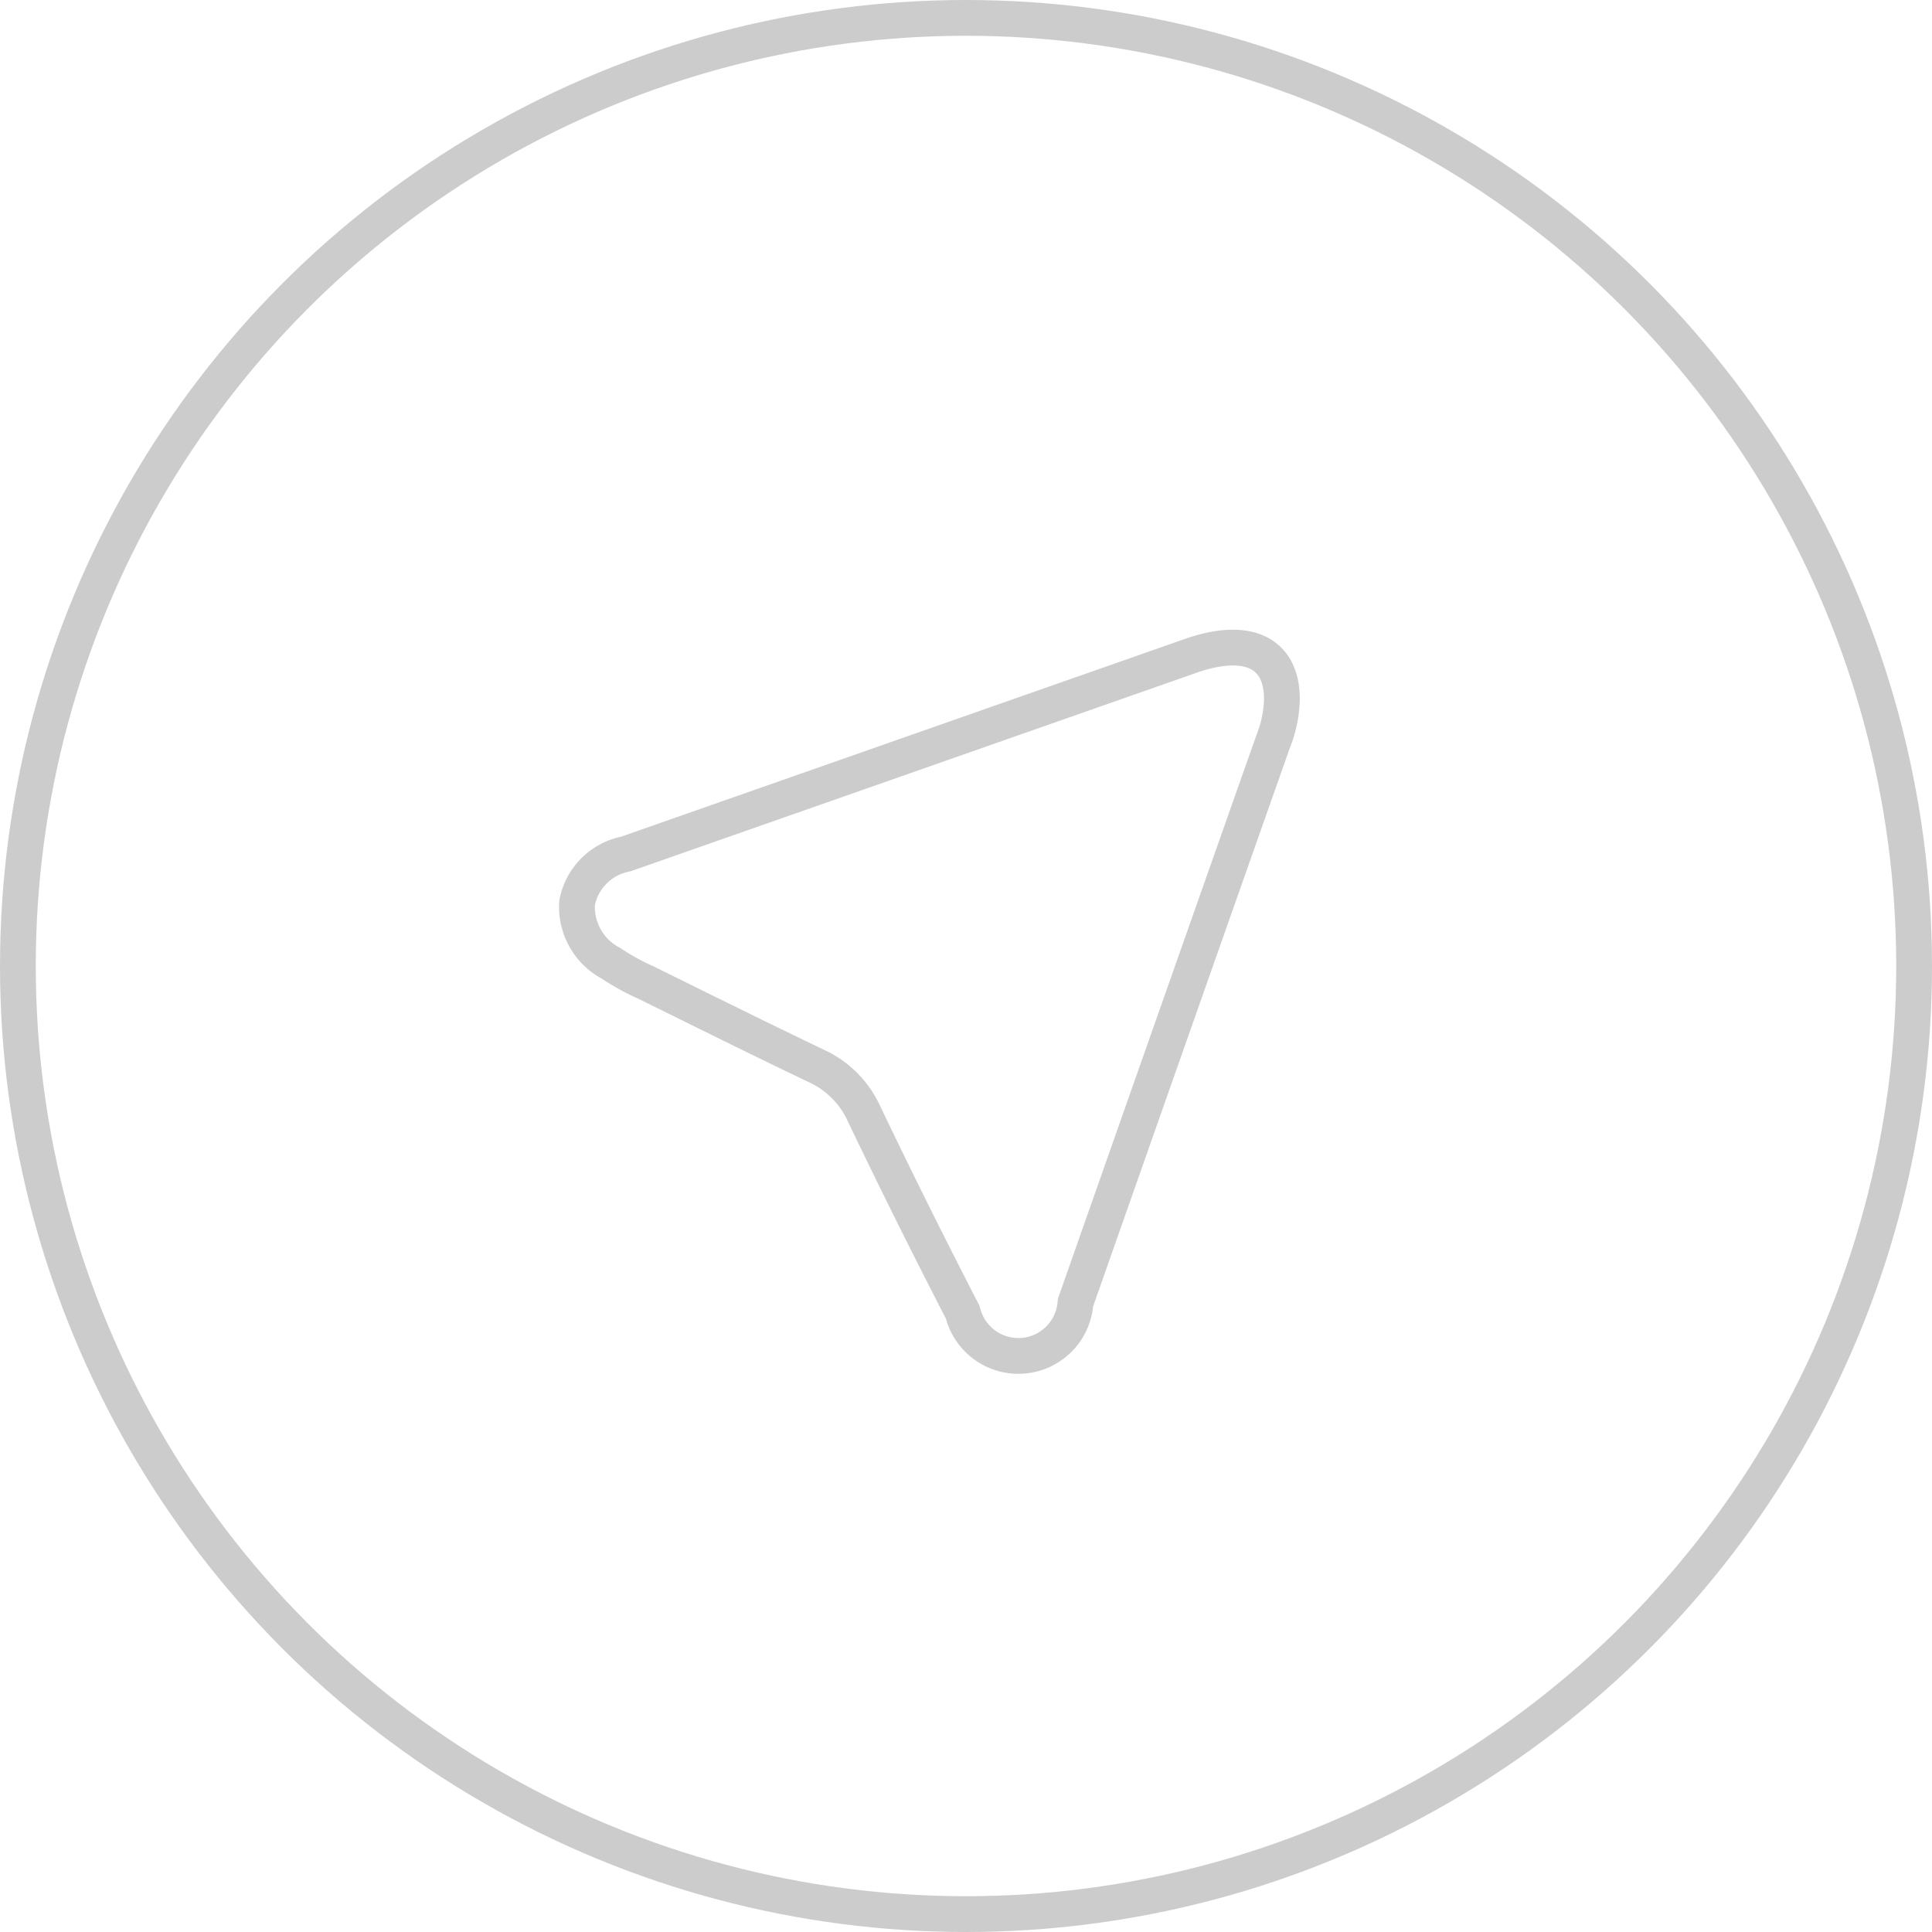 <svg id="Grid" xmlns="http://www.w3.org/2000/svg" width="54" height="54" viewBox="0 0 54 54"><defs><style>.cls-1{fill:none;stroke:#ccc;stroke-linecap:round;stroke-linejoin:round;}</style></defs><title>telegram</title><circle class="cls-1" cx="27" cy="27" r="26.5"/><path class="cls-1" d="M370.9,1376.33a3.36,3.36,0,0,1-.24,1.17q-2.77,7.85-5.53,15.7a1.6,1.6,0,0,1-3.15.27q-1.42-2.75-2.76-5.55a2.7,2.7,0,0,0-1.34-1.34c-1.59-.76-3.16-1.54-4.74-2.32a6.63,6.63,0,0,1-1-.55,1.78,1.78,0,0,1-.94-1.69,1.72,1.72,0,0,1,1.36-1.36l15.88-5.57C370,1374.58,370.9,1375.07,370.9,1376.33Z" transform="translate(-335.07 -1356.79)"/></svg>
